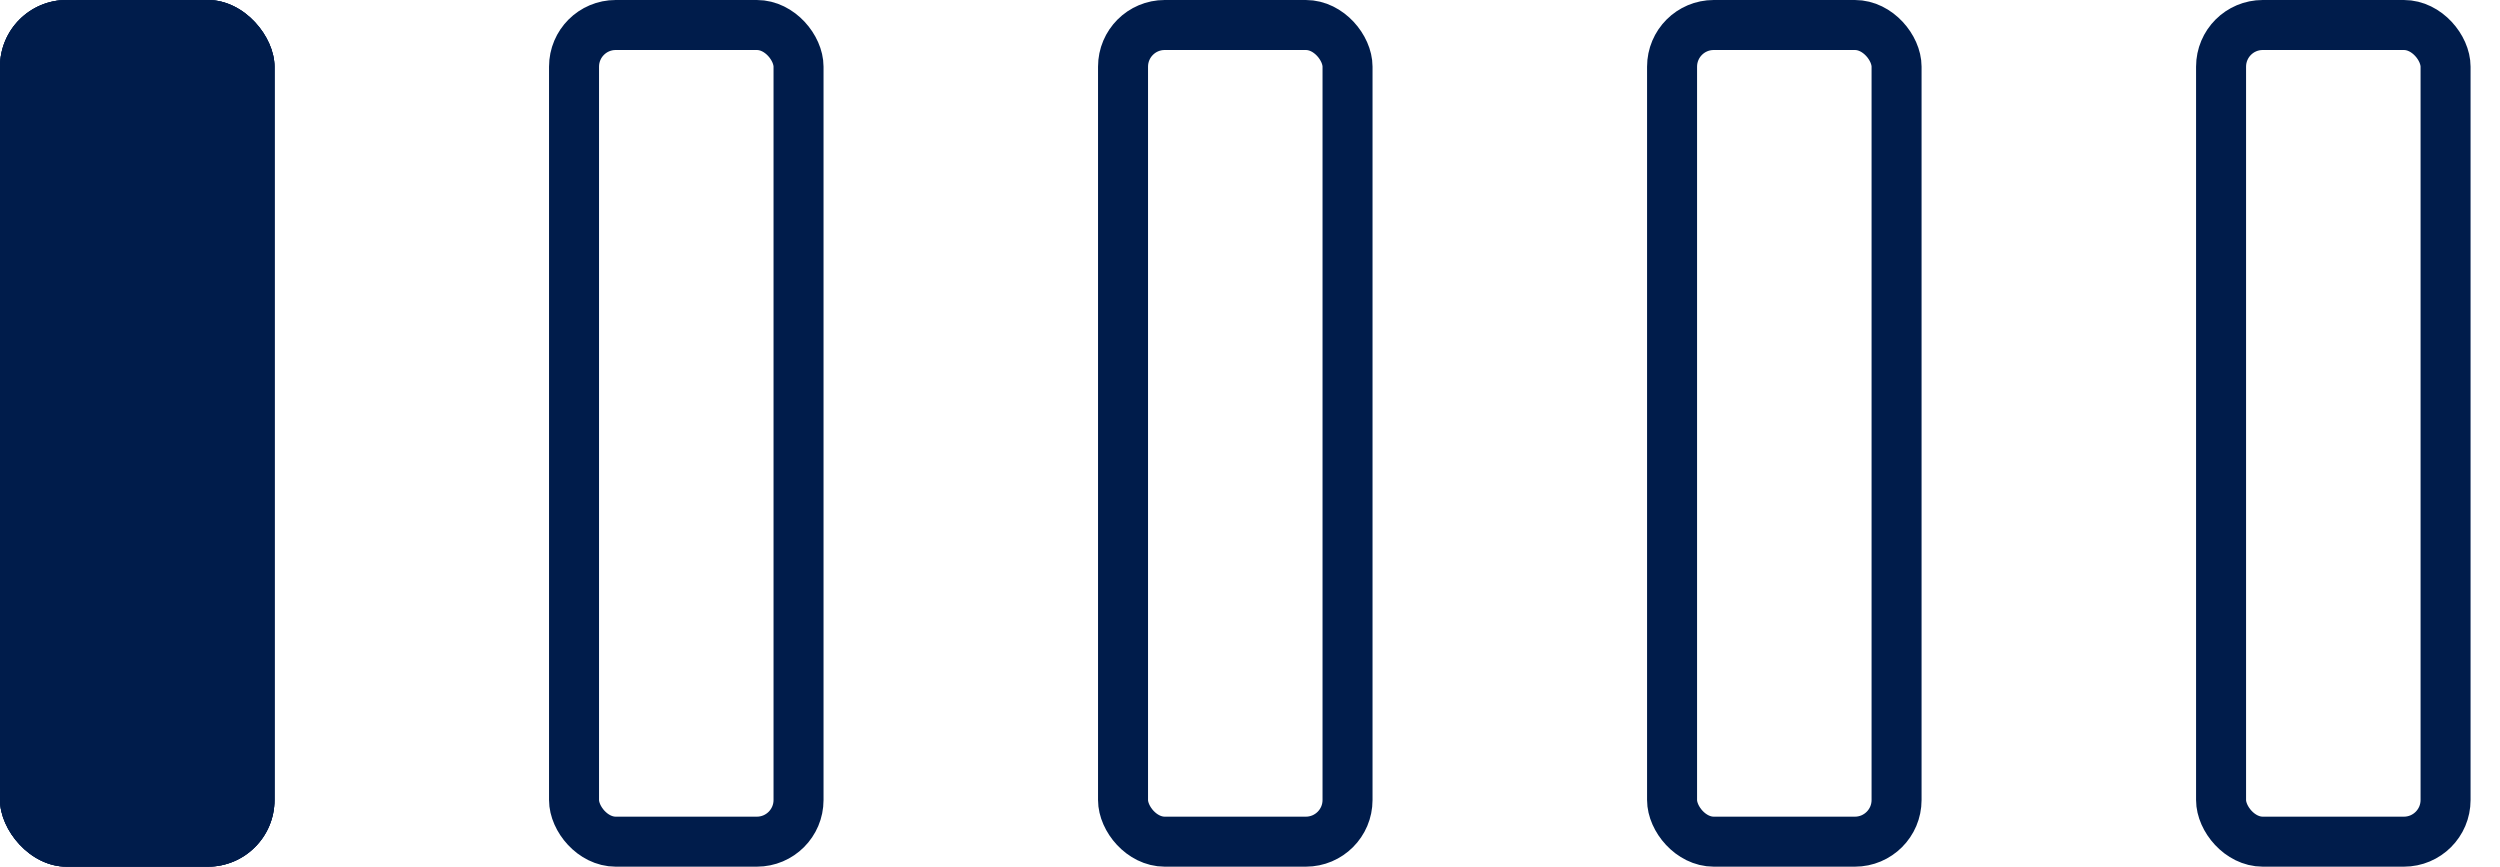<svg width="75" height="26" viewBox="0 0 75 26" fill="none" xmlns="http://www.w3.org/2000/svg">
<g id="Group 151">
<g id="Rectangle 299">
<rect width="8.235" height="26" rx="2" fill="#001C4B"/>
<rect width="8.235" height="26" rx="2" fill="#001C4B"/>
<rect width="8.235" height="26" rx="2" fill="#001C4B"/>
</g>
<rect id="Rectangle 300" x="17.221" y="0.75" width="6.735" height="24.5" rx="1.25" stroke="#001C4B" stroke-width="1.5"/>
<rect id="Rectangle 301" x="33.691" y="0.75" width="6.735" height="24.5" rx="1.25" stroke="#001C4B" stroke-width="1.5"/>
<rect id="Rectangle 302" x="50.162" y="0.75" width="6.735" height="24.5" rx="1.25" stroke="#001C4B" stroke-width="1.5"/>
<rect id="Rectangle 303" x="66.632" y="0.75" width="6.735" height="24.5" rx="1.25" stroke="#001C4B" stroke-width="1.5"/>
</g>
</svg>
